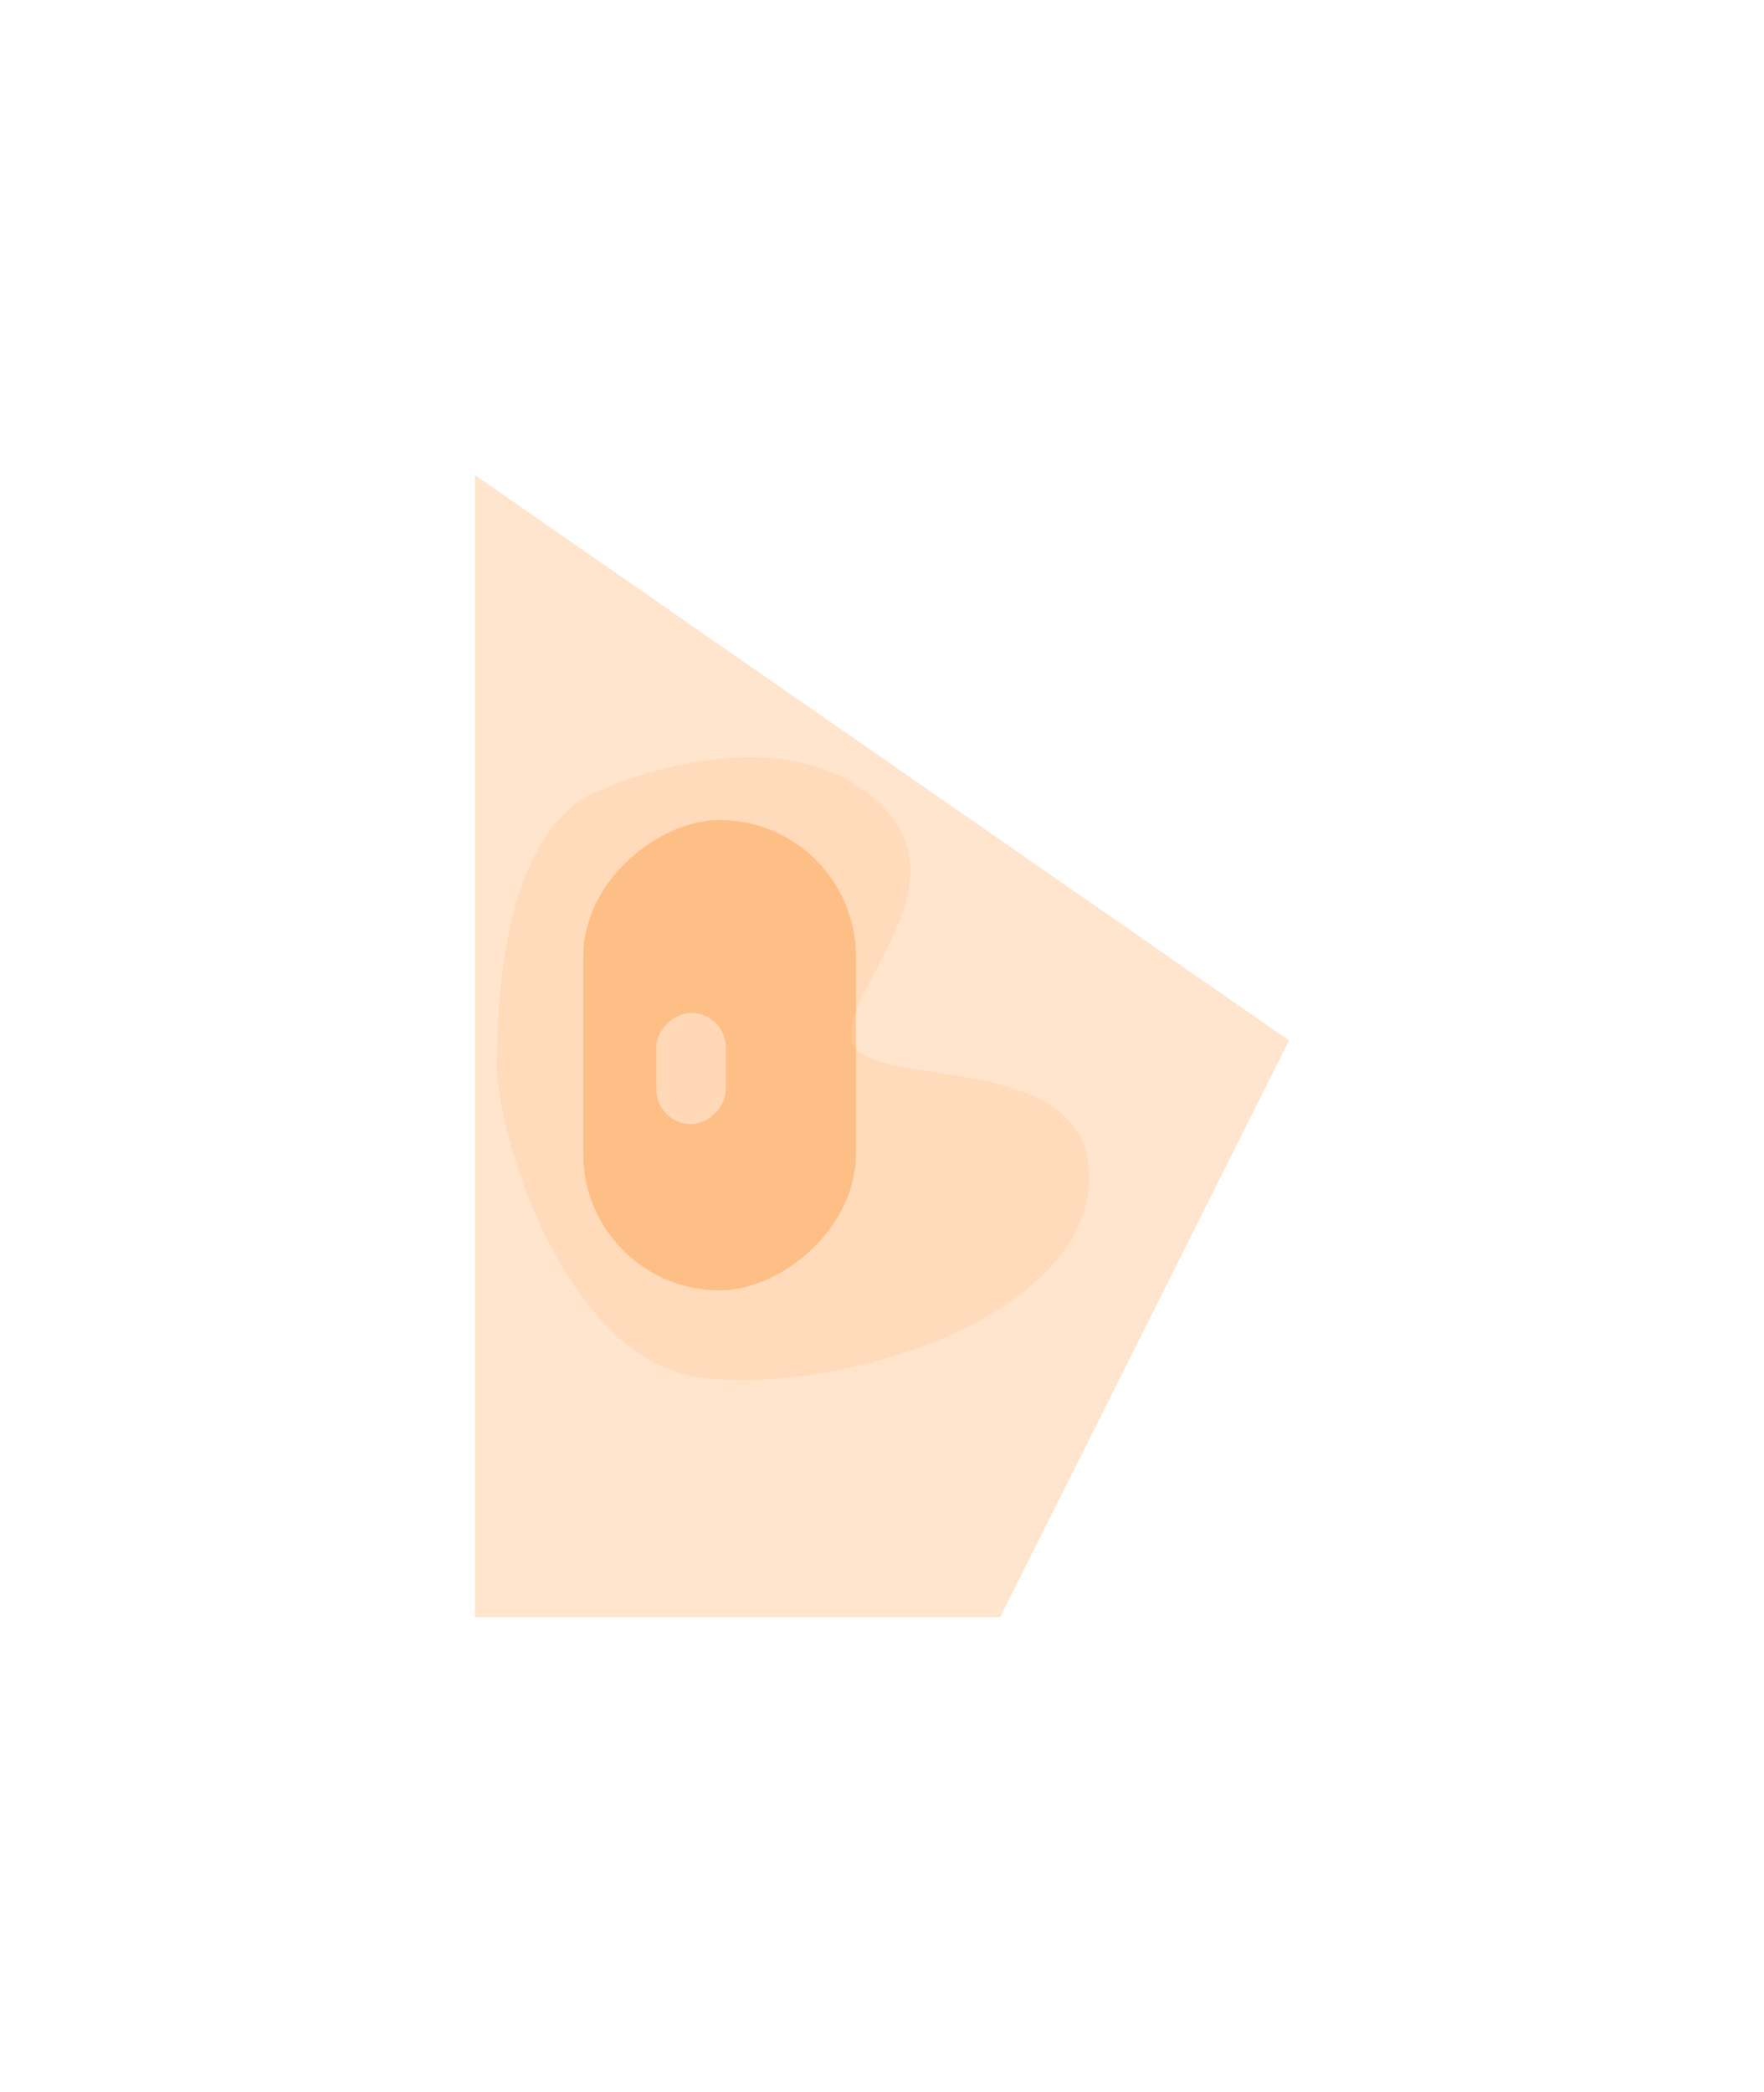<svg width="1857" height="2202" viewBox="0 0 1857 2202" fill="none" xmlns="http://www.w3.org/2000/svg">
<g style="mix-blend-mode:plus-lighter" opacity="0.5" filter="url(#filter0_f_244_202)">
<rect x="828" y="961" width="299" height="220" rx="110" transform="rotate(90 828 961)" fill="white"/>
</g>
<g style="mix-blend-mode:plus-lighter" opacity="0.2" filter="url(#filter1_f_244_202)">
<path d="M1357 1094.98L1052.84 1702H500V500L1357 1094.98Z" fill="#FD7E0B"/>
</g>
<g style="mix-blend-mode:plus-lighter" opacity="0.3" filter="url(#filter2_f_244_202)">
<rect x="901" y="863" width="495" height="287" rx="143.5" transform="rotate(90 901 863)" fill="#FD7E0B"/>
</g>
<g style="mix-blend-mode:plus-lighter" opacity="0.5" filter="url(#filter3_f_244_202)">
<rect x="764" y="1066" width="117" height="73" rx="36.5" transform="rotate(90 764 1066)" fill="white"/>
</g>
<g style="mix-blend-mode:plus-lighter" opacity="0.1" filter="url(#filter4_f_244_202)">
<path d="M912.51 834.026C822.11 764.426 676.177 808.693 614.51 839.526C531.011 895.026 524.01 1044.03 523.01 1118.03C522.01 1192.03 594.51 1432.53 739.51 1450.03C884.51 1467.53 1142.01 1387.03 1146.51 1242.03C1151.01 1097.03 898.51 1152.03 896.01 1091.03C893.51 1030.03 1025.51 921.026 912.51 834.026Z" fill="#FD7E0B"/>
</g>
<defs>
<filter id="filter0_f_244_202" x="504" y="857" width="428" height="507" filterUnits="userSpaceOnUse" color-interpolation-filters="sRGB">
<feFlood flood-opacity="0" result="BackgroundImageFix"/>
<feBlend mode="normal" in="SourceGraphic" in2="BackgroundImageFix" result="shape"/>
<feGaussianBlur stdDeviation="52" result="effect1_foregroundBlur_244_202"/>
</filter>
<filter id="filter1_f_244_202" x="0" y="0" width="1857" height="2202" filterUnits="userSpaceOnUse" color-interpolation-filters="sRGB">
<feFlood flood-opacity="0" result="BackgroundImageFix"/>
<feBlend mode="normal" in="SourceGraphic" in2="BackgroundImageFix" result="shape"/>
<feGaussianBlur stdDeviation="250" result="effect1_foregroundBlur_244_202"/>
</filter>
<filter id="filter2_f_244_202" x="437.17" y="686.17" width="640.66" height="848.66" filterUnits="userSpaceOnUse" color-interpolation-filters="sRGB">
<feFlood flood-opacity="0" result="BackgroundImageFix"/>
<feBlend mode="normal" in="SourceGraphic" in2="BackgroundImageFix" result="shape"/>
<feGaussianBlur stdDeviation="88.415" result="effect1_foregroundBlur_244_202"/>
</filter>
<filter id="filter3_f_244_202" x="643" y="1018" width="169" height="213" filterUnits="userSpaceOnUse" color-interpolation-filters="sRGB">
<feFlood flood-opacity="0" result="BackgroundImageFix"/>
<feBlend mode="normal" in="SourceGraphic" in2="BackgroundImageFix" result="shape"/>
<feGaussianBlur stdDeviation="24" result="effect1_foregroundBlur_244_202"/>
</filter>
<filter id="filter4_f_244_202" x="343" y="617" width="983.57" height="1015.39" filterUnits="userSpaceOnUse" color-interpolation-filters="sRGB">
<feFlood flood-opacity="0" result="BackgroundImageFix"/>
<feBlend mode="normal" in="SourceGraphic" in2="BackgroundImageFix" result="shape"/>
<feGaussianBlur stdDeviation="90" result="effect1_foregroundBlur_244_202"/>
</filter>
</defs>
</svg>
